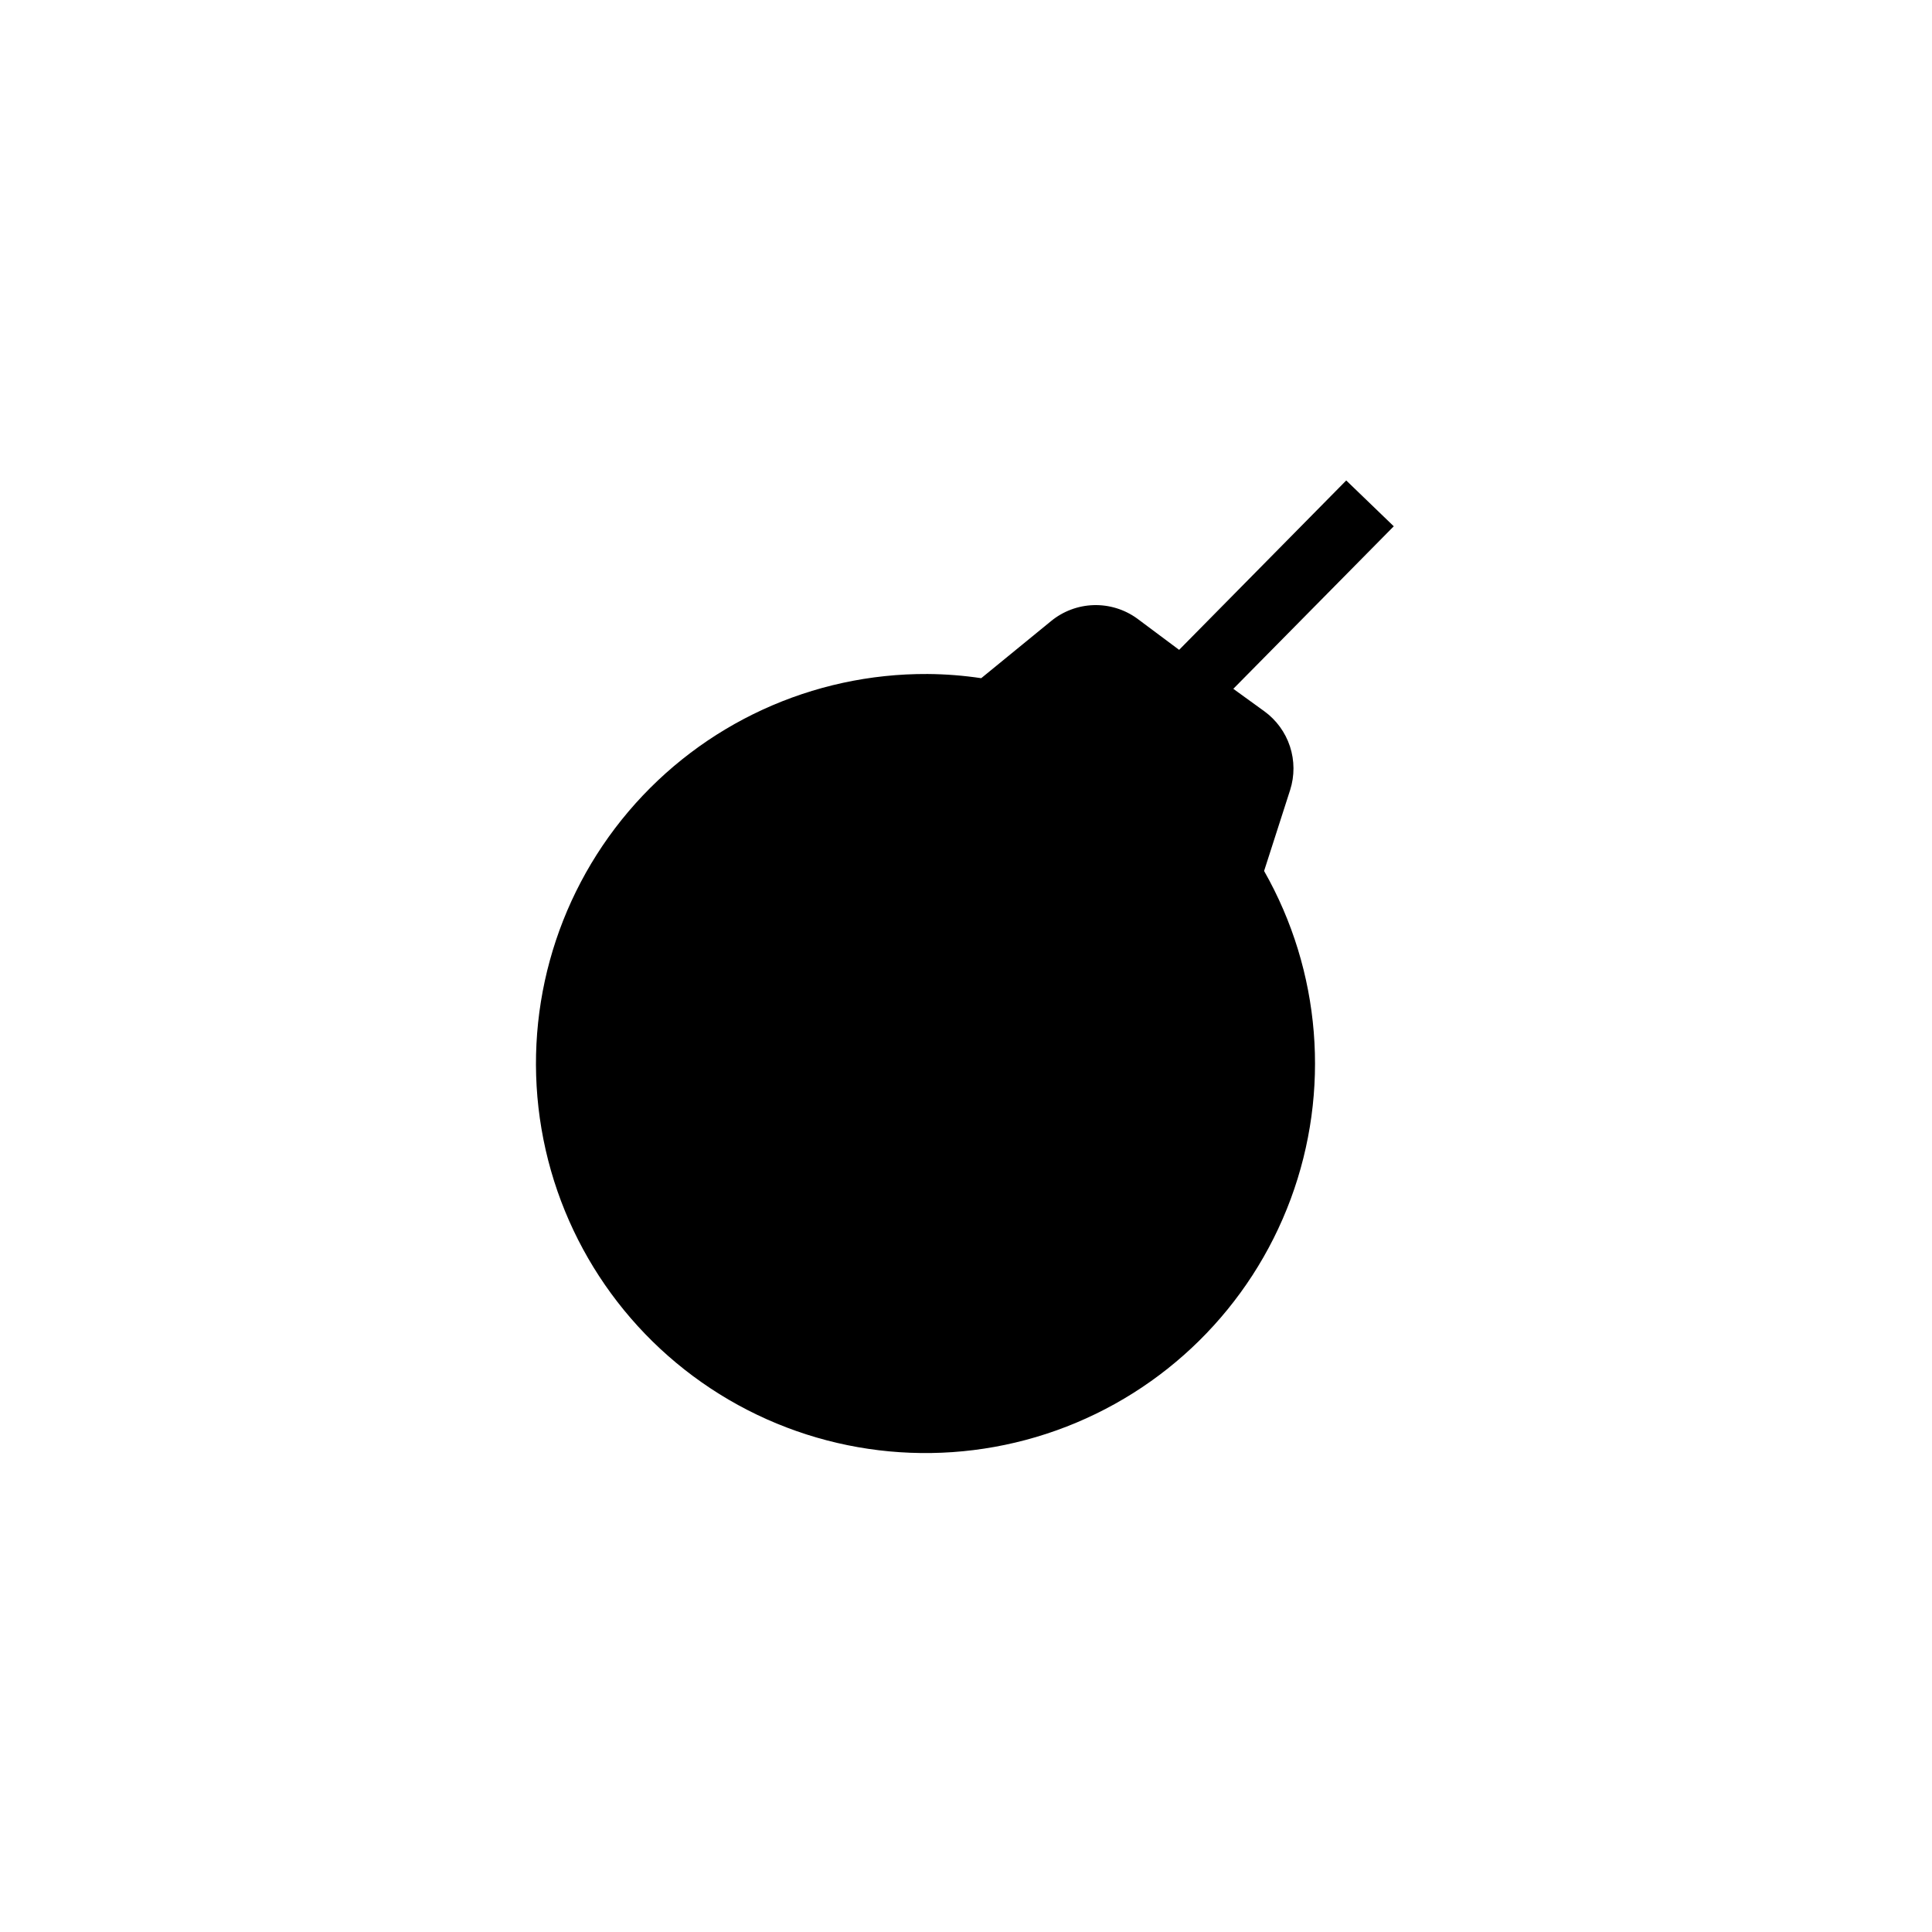 <?xml version="1.0" encoding="UTF-8"?>
<!-- Uploaded to: ICON Repo, www.svgrepo.com, Generator: ICON Repo Mixer Tools -->
<svg fill="#000000" width="800px" height="800px" version="1.1" viewBox="144 144 512 512" xmlns="http://www.w3.org/2000/svg">
 <path d="m479 374.81 6.902-21.461c1.195-3.758 1.176-7.793-0.051-11.539-1.23-3.746-3.609-7.008-6.801-9.32l-8.211-5.945 42.523-43.074-12.598-12.145-44.285 44.891-11.137-8.312c-3.348-2.422-7.402-3.664-11.531-3.539-4.129 0.129-8.098 1.621-11.289 4.246l-18.488 15.113h-0.004c-4.703-0.703-9.449-1.074-14.207-1.109-30.508-0.164-59.523 13.172-79.266 36.434-19.738 23.258-28.18 54.059-23.055 84.133 5.121 30.074 23.289 56.344 49.617 71.754 26.328 15.41 58.125 18.387 86.855 8.129 28.734-10.258 51.457-32.699 62.07-61.301 10.613-28.602 8.035-60.434-7.047-86.953z"/>
</svg>